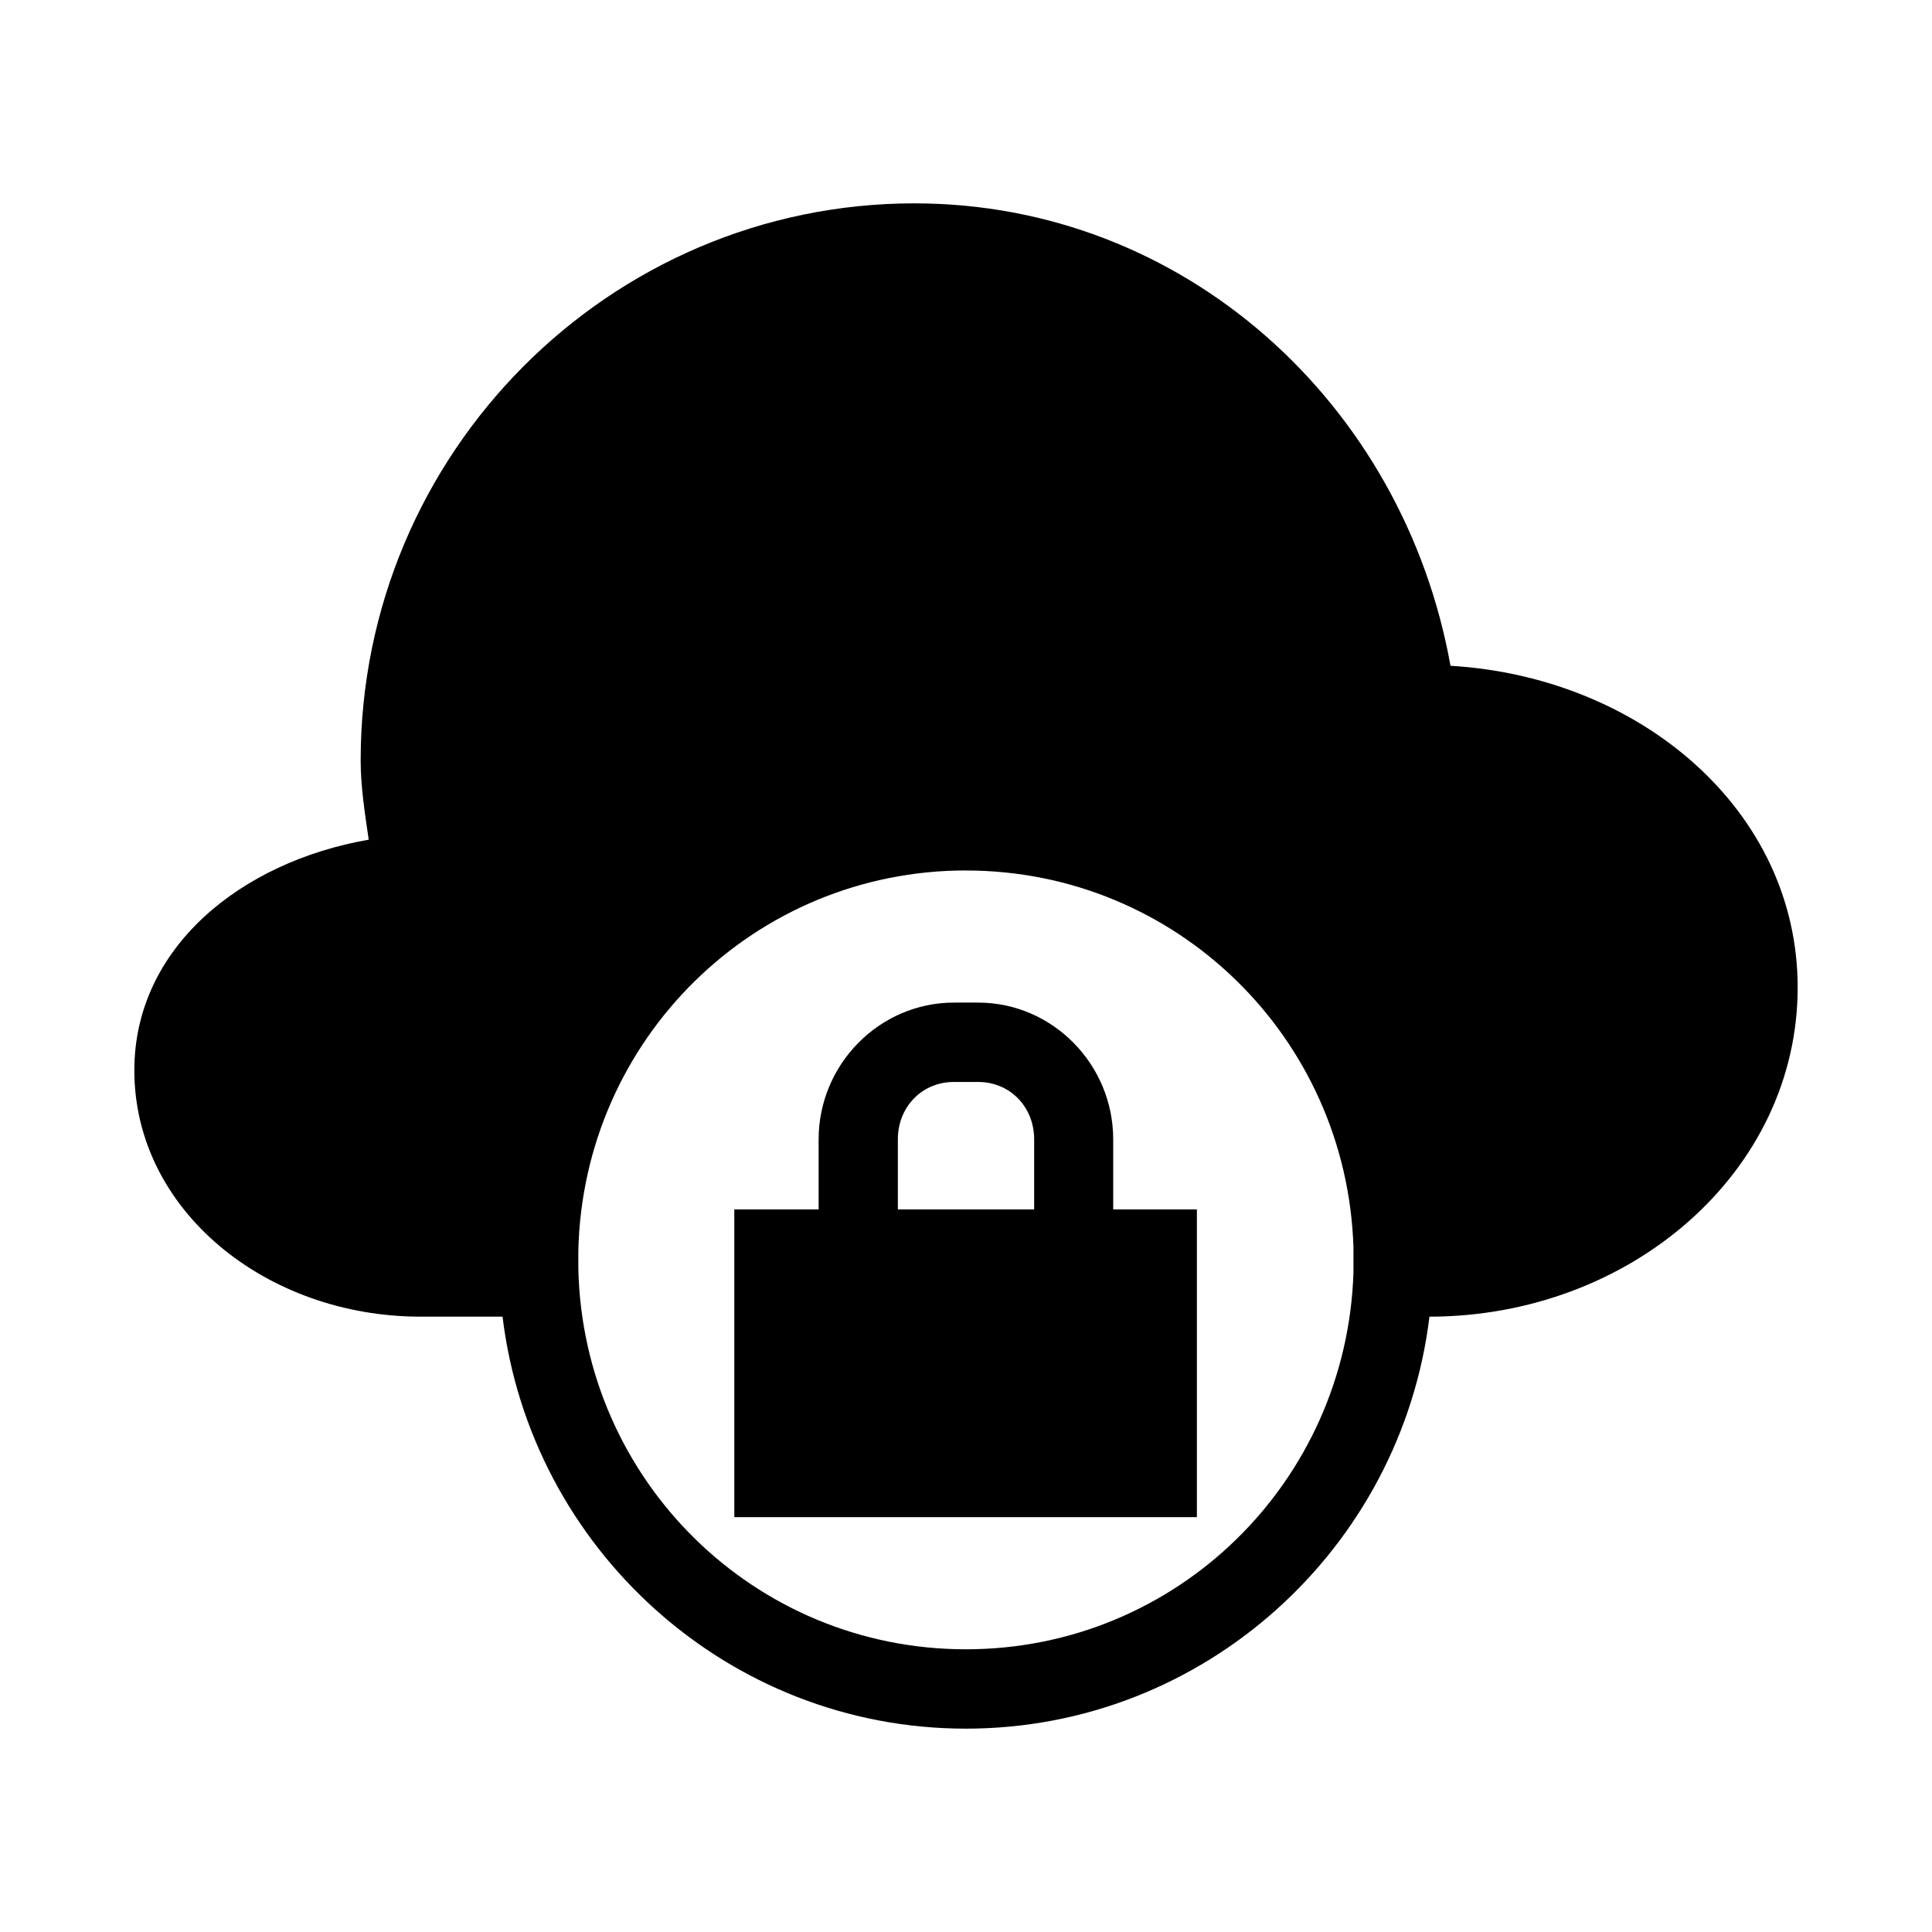 <?xml version="1.0" encoding="UTF-8"?>
<!-- Uploaded to: SVG Repo, www.svgrepo.com, Generator: SVG Repo Mixer Tools -->
<svg fill="#000000" width="800px" height="800px" version="1.1" viewBox="144 144 512 512" xmlns="http://www.w3.org/2000/svg">
 <g>
  <path d="m386.36 197.89c-80.953 0-146.78 66.285-146.78 147.6 0.004 7.086 1.117 14.027 2.133 21.035-33.996 5.918-62.113 28.703-62.113 61.133 0 37.113 34.949 65.273 75.891 65.273h21.688c7.453 61.402 59.645 109.18 122.8 109.18 63.148 0 115.39-47.781 122.84-109.18 53.223-0.043 97.582-38.344 97.582-87.25 0-46.926-41.68-82.273-92.004-85.238-12.496-69.684-70.734-122.53-142.02-122.55zm13.613 176.8c55.82 0 100.99 44.348 102.71 99.957v6.477c-1.719 55.605-46.887 99.957-102.71 99.957-56.094 0-101.41-44.789-102.71-100.78v-4.879c1.309-55.977 46.621-100.74 102.71-100.74z"/>
  <path d="m396.78 409.7c-19.75 0-35.836 16.406-35.836 36.242v18.574h-22.344v81.551h122.59v-81.551h-22.18v-18.574c0-19.84-16.043-36.242-35.793-36.242zm0 21.031h6.438c8.418 0 14.844 6.574 14.844 15.211v18.574h-36.121v-18.574c0-8.637 6.426-15.211 14.844-15.211z"/>
 </g>
</svg>